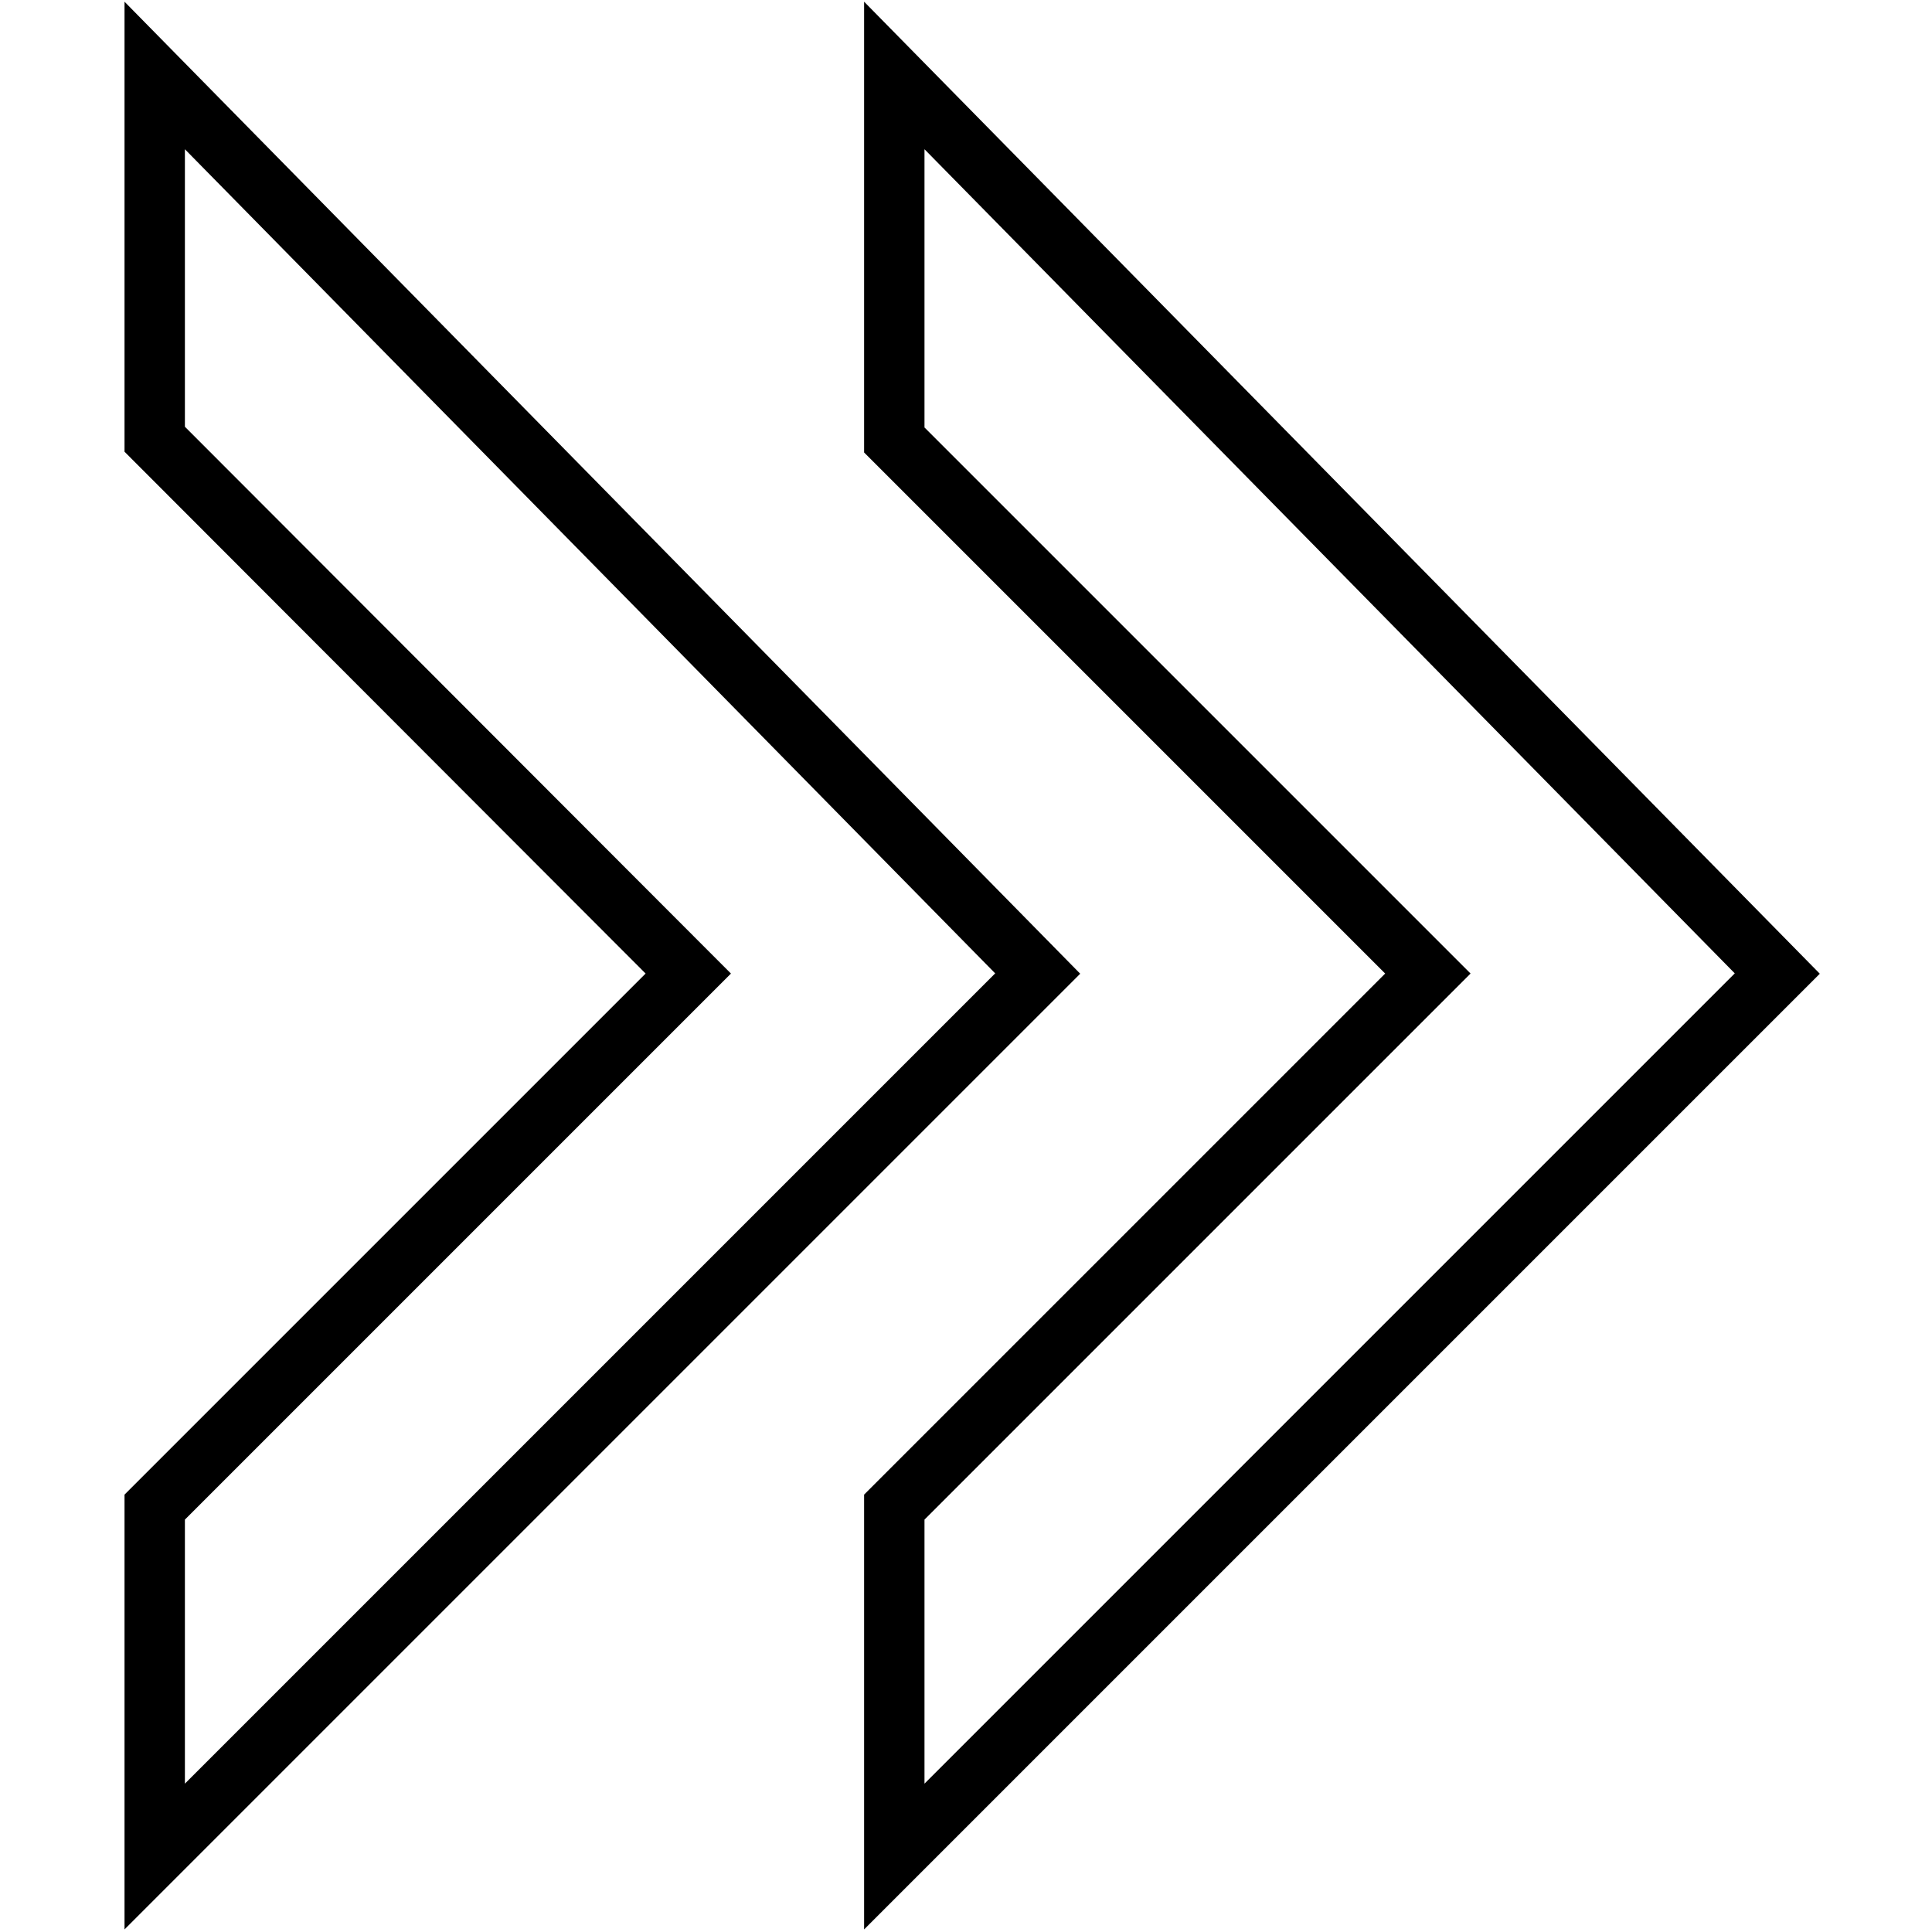 <?xml version="1.0" encoding="utf-8"?>
<!-- Svg Vector Icons : http://www.onlinewebfonts.com/icon -->
<!DOCTYPE svg PUBLIC "-//W3C//DTD SVG 1.1//EN" "http://www.w3.org/Graphics/SVG/1.1/DTD/svg11.dtd">
<svg version="1.1" xmlns="http://www.w3.org/2000/svg" xmlns:xlink="http://www.w3.org/1999/xlink" x="0px" y="0px" viewBox="0 0 256 256" enable-background="new 0 0 256 256" xml:space="preserve">
<g><g><path stroke-width="8" fill-opacity="0" stroke="#000000"  d="M118.5,10l117,119l-117,117v-46.3l70.7-70.7l-70.7-70.7V10L118.5,10z"/><path stroke-width="8" fill-opacity="0" stroke="#000000"  d="M20.5,10l117,119l-117,117v-46.3L91.2,129L20.5,58.2V10L20.5,10z"/></g></g>
</svg>